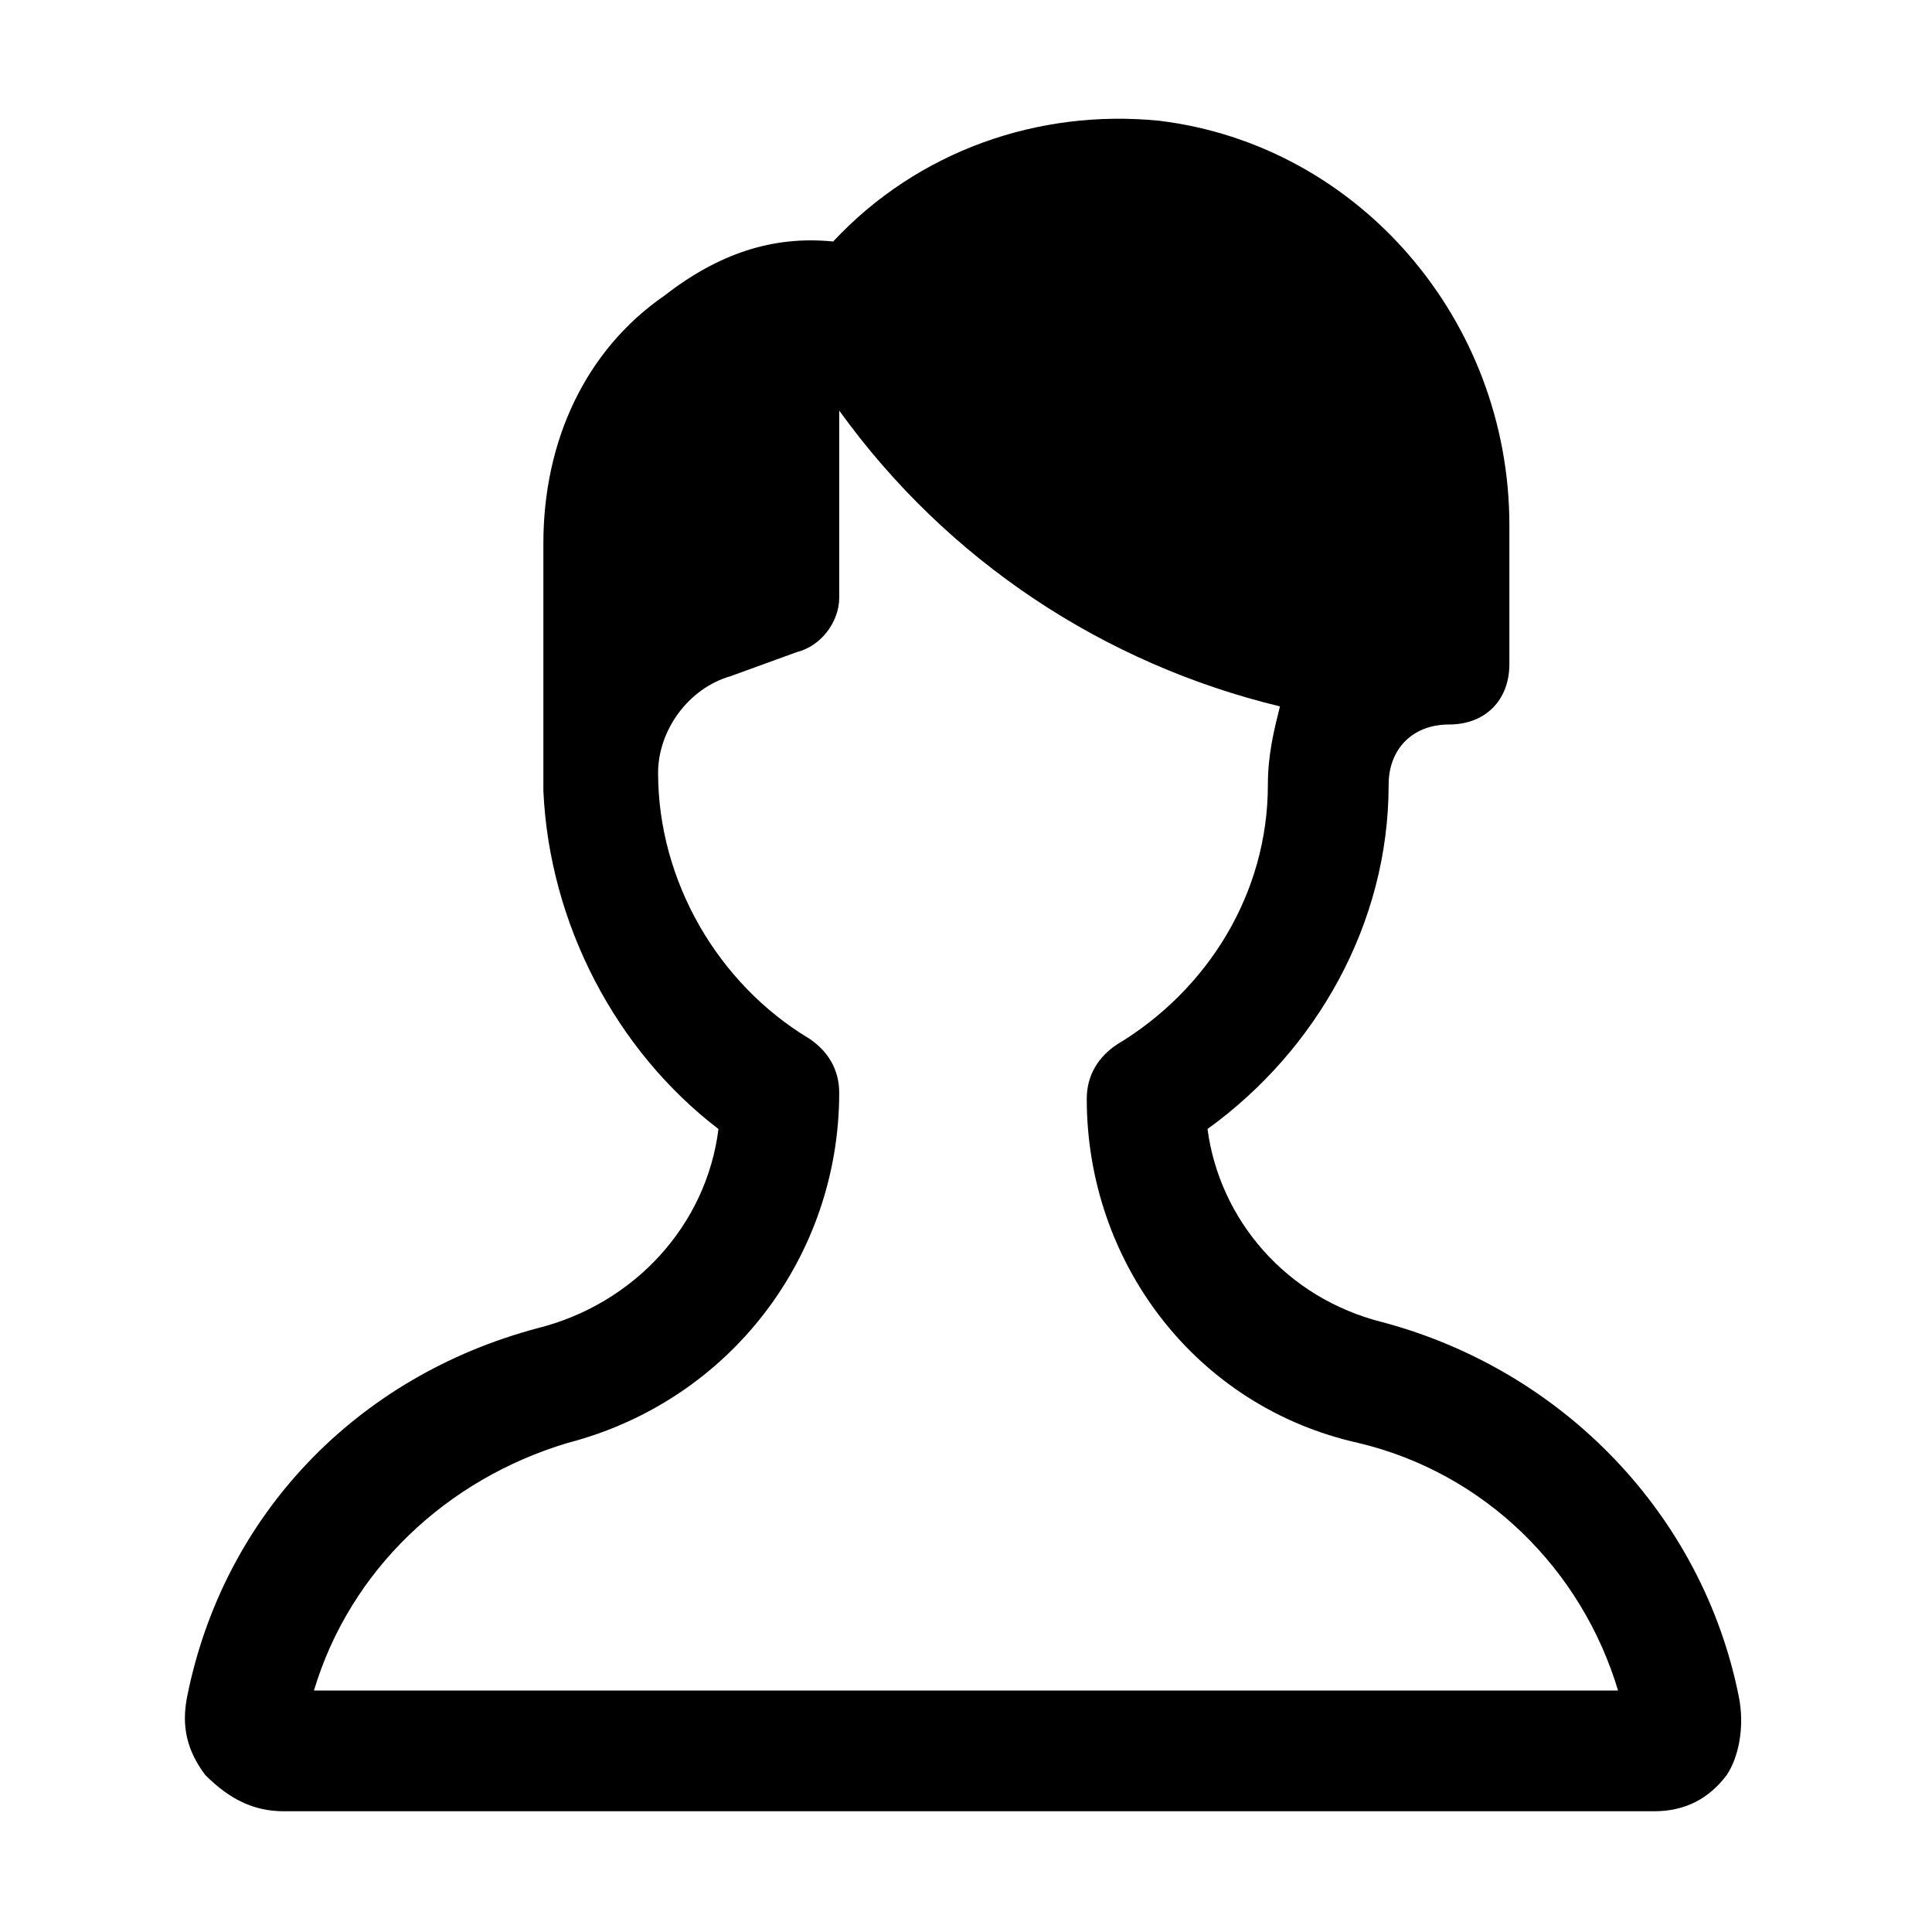 <?xml version="1.0" encoding="utf-8"?>


<svg version="1.1" id="Icons" xmlns="http://www.w3.org/2000/svg" xmlns:xlink="http://www.w3.org/1999/xlink" 
	 viewBox="0 0 32 32" xml:space="preserve">
<style type="text/css">
	.st0{fill:none;stroke:#000000;stroke-width:2;stroke-linecap:round;stroke-linejoin:round;stroke-miterlimit:10;}
</style>
<path d="M28.8,28.1c-0.6-3-2.9-5.4-5.9-6.2c-1.6-0.4-2.7-1.7-2.9-3.2c1.8-1.3,3-3.4,3-5.7c0-0.6,0.4-1,1-1c0.6,0,1-0.4,1-1V8.7
	c0-3.4-2.5-6.3-5.8-6.7c-2-0.2-4,0.5-5.4,2c-1-0.1-1.9,0.2-2.8,0.9C9.7,5.8,9,7.3,9,9v3.8c0,0,0,0.1,0,0.1c0,0,0,0.1,0,0.1
	c0,0,0,0.1,0,0.1c0.1,2.2,1.2,4.3,2.9,5.6c-0.2,1.6-1.4,2.9-3,3.3c-3,0.8-5.2,3.1-5.8,6.1c-0.1,0.5,0,0.9,0.3,1.3
	C3.8,29.8,4.2,30,4.7,30h22.7c0.5,0,0.9-0.2,1.2-0.6C28.8,29.1,28.9,28.6,28.8,28.1z M5.2,28c0.6-2,2.2-3.5,4.2-4.1
	c2.7-0.7,4.5-3.1,4.5-5.8c0-0.4-0.2-0.7-0.5-0.9c-1.5-0.9-2.5-2.6-2.5-4.4c0-0.7,0.5-1.4,1.2-1.6l1.1-0.4c0.4-0.1,0.7-0.5,0.7-0.9
	V6.8c1.8,2.5,4.4,4.2,7.3,4.9C21.1,12.1,21,12.5,21,13c0,1.8-1,3.4-2.5,4.3c-0.3,0.2-0.5,0.5-0.5,0.9c0,2.7,1.8,5.1,4.5,5.7
	c2.1,0.5,3.7,2.1,4.3,4.1H5.2z"/>
</svg>